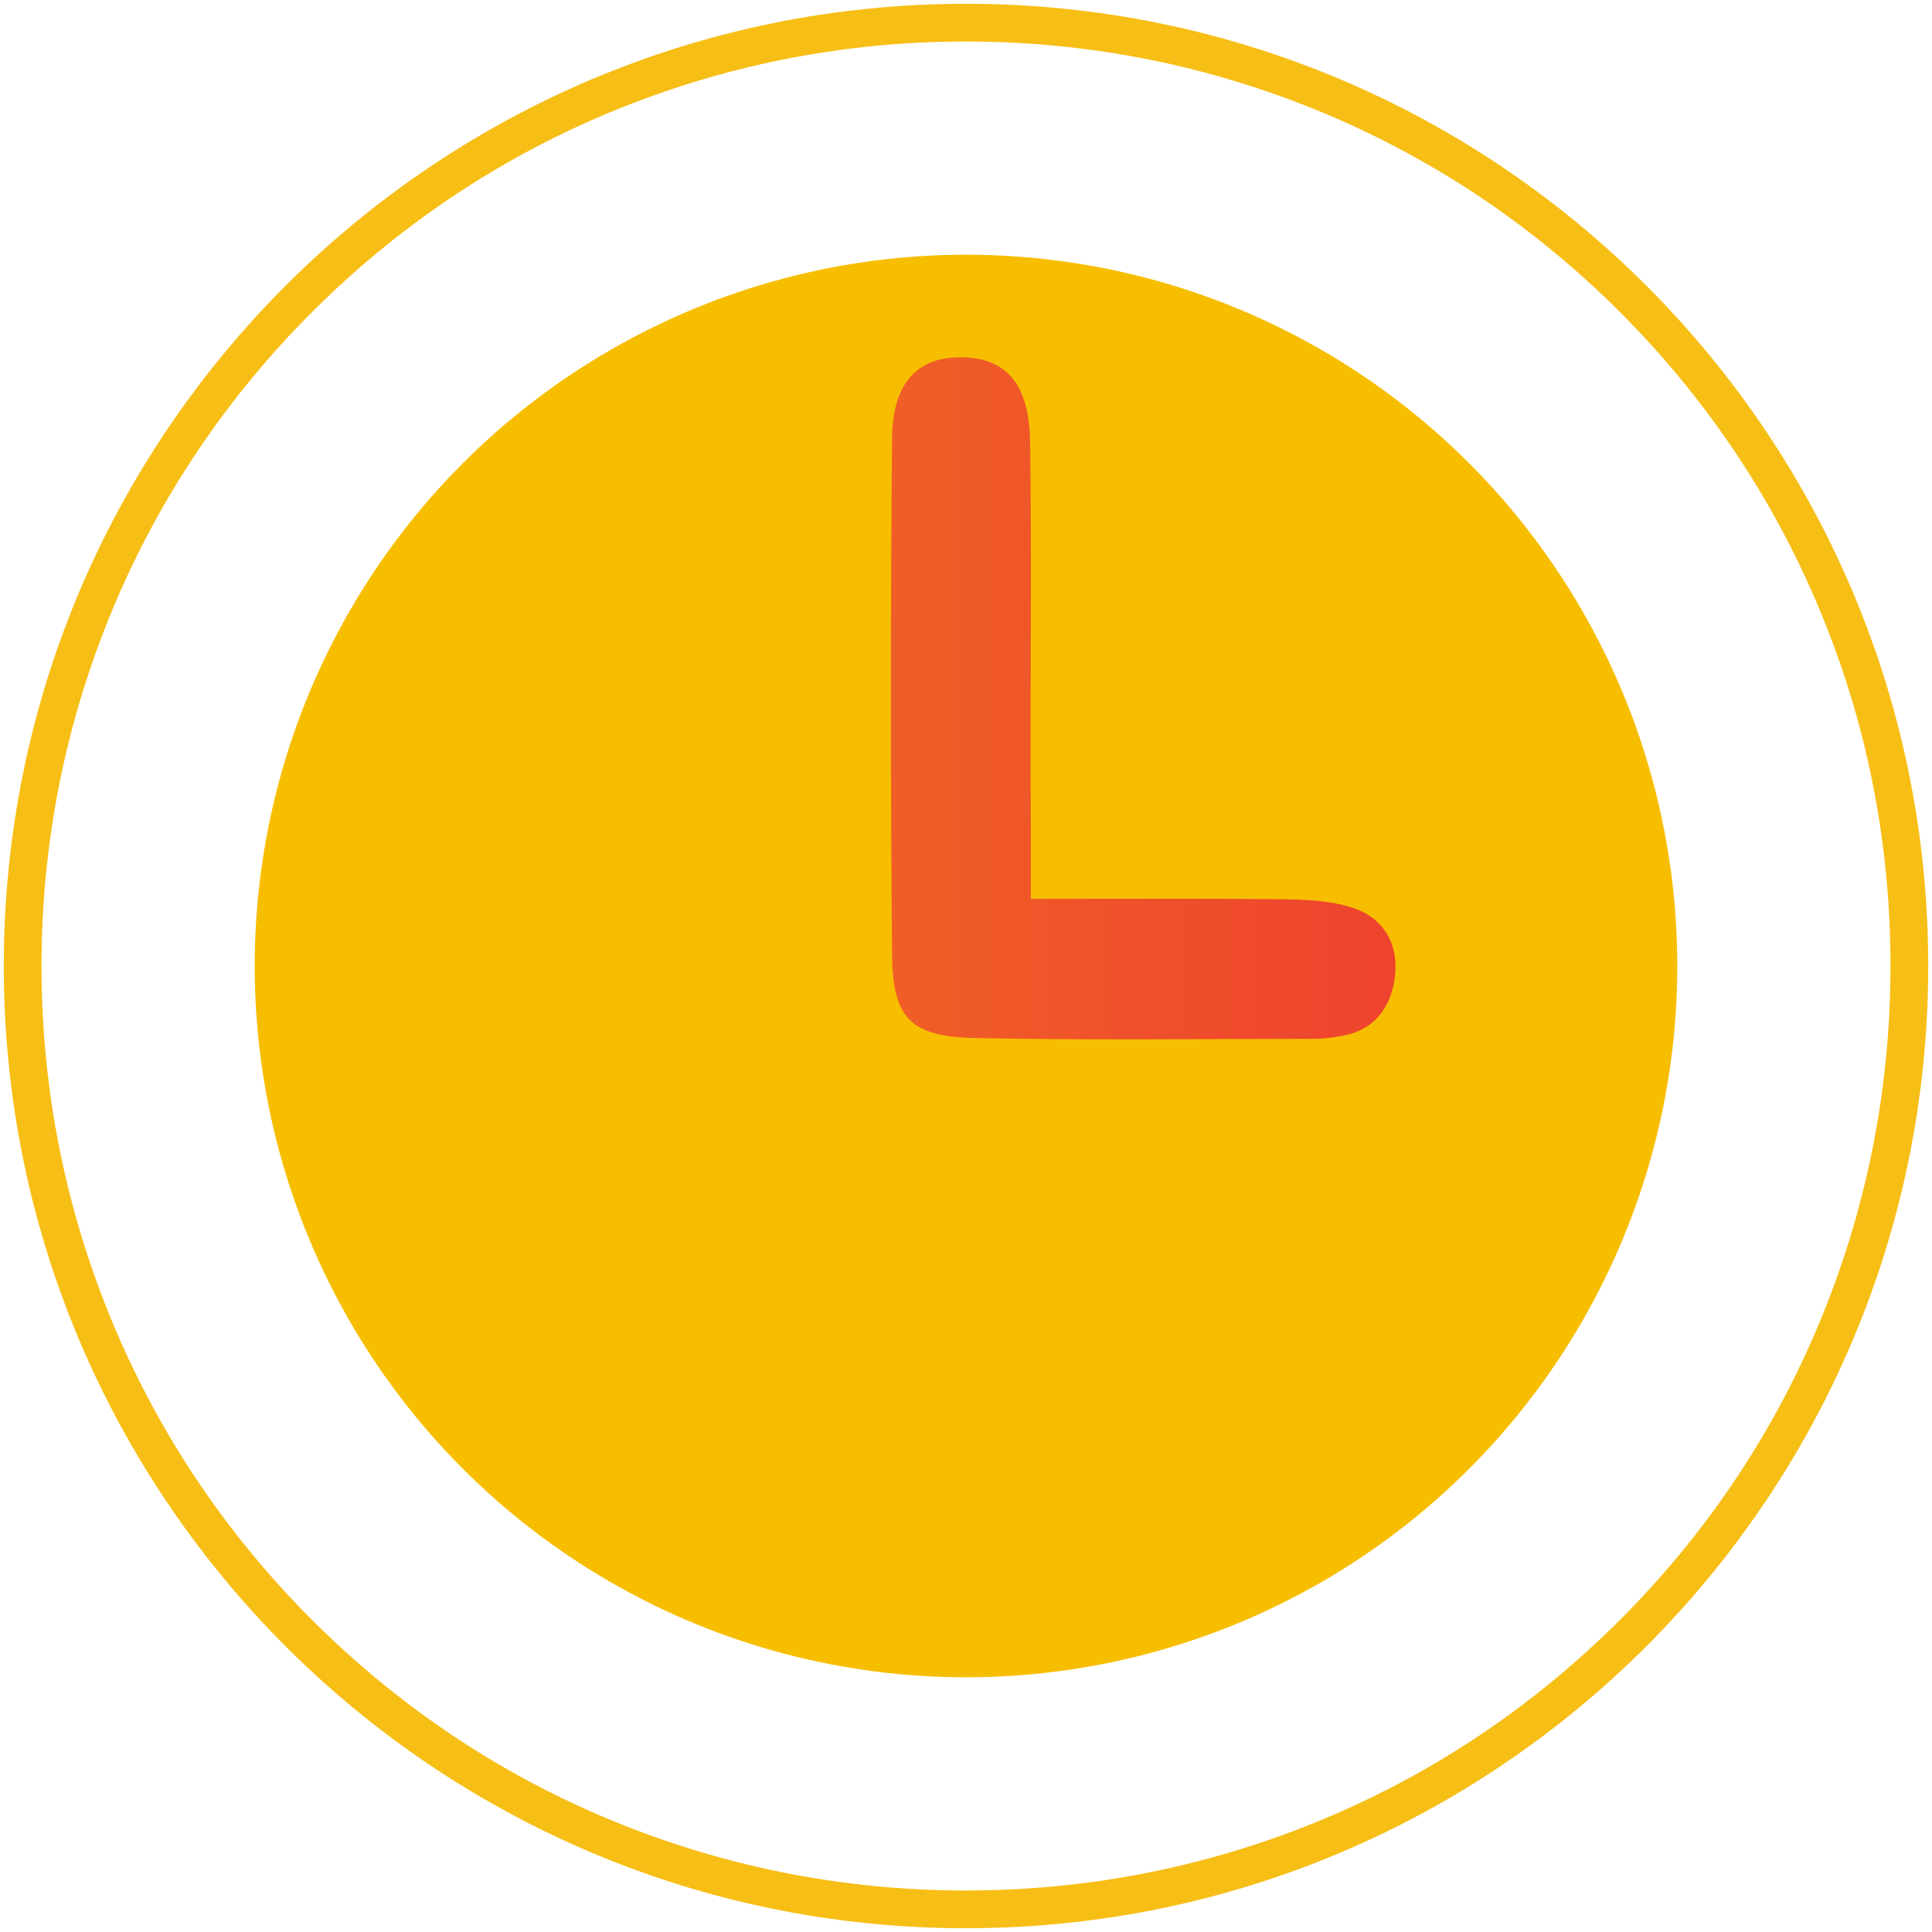 <svg xmlns="http://www.w3.org/2000/svg" xml:space="preserve" style="enable-background:new 0 0 512 512" viewBox="0 0 512 512"><path d="M256 11c33.1 0 65.2 6.5 95.4 19.2 29.2 12.3 55.4 30 77.9 52.5s40.2 48.7 52.5 77.9c12.8 30.2 19.2 62.3 19.2 95.4s-6.5 65.2-19.2 95.4c-12.3 29.2-30 55.4-52.5 77.9s-48.7 40.2-77.9 52.5C321.2 494.5 289.1 501 256 501s-65.2-6.5-95.4-19.2c-29.2-12.3-55.4-30-77.9-52.5s-40.2-48.7-52.5-77.9C17.5 321.2 11 289.1 11 256s6.5-65.2 19.2-95.4c12.3-29.2 30-55.4 52.5-77.9s48.7-40.2 77.9-52.5C190.8 17.5 222.9 11 256 11m0-10C115.2 1 1 115.2 1 256s114.2 255 255 255 255-114.2 255-255S396.8 1 256 1z" style="fill:#f7be16"/><circle cx="256" cy="256" r="188.5" style="fill:#f7be00"/><linearGradient id="a" x1="236.129" x2="369.871" y1="185" y2="185" gradientUnits="userSpaceOnUse"><stop offset="0" style="stop-color:#f05e27"/><stop offset="1" style="stop-color:#ee432e"/></linearGradient><path d="M273.2 238.2c24.3 0 45.3-.1 66.3.1 6.2.1 12.6.3 18.4 2.1 8.5 2.5 12.7 9.4 11.8 18.1-.9 8.3-5.4 14.7-14.5 16.1-2.3.4-4.7.7-7 .7-29.8 0-59.5.4-89.3-.2-17.6-.3-22.4-5-22.5-22.6-.4-45.4-.4-90.8 0-136.2.1-15.1 6.9-21.9 18.9-21.6 11.5.3 17.5 7.2 17.7 22.6.4 29 .1 57.9.1 86.9.1 10.1.1 20.1.1 34z" style="fill:url(#a)"/></svg>